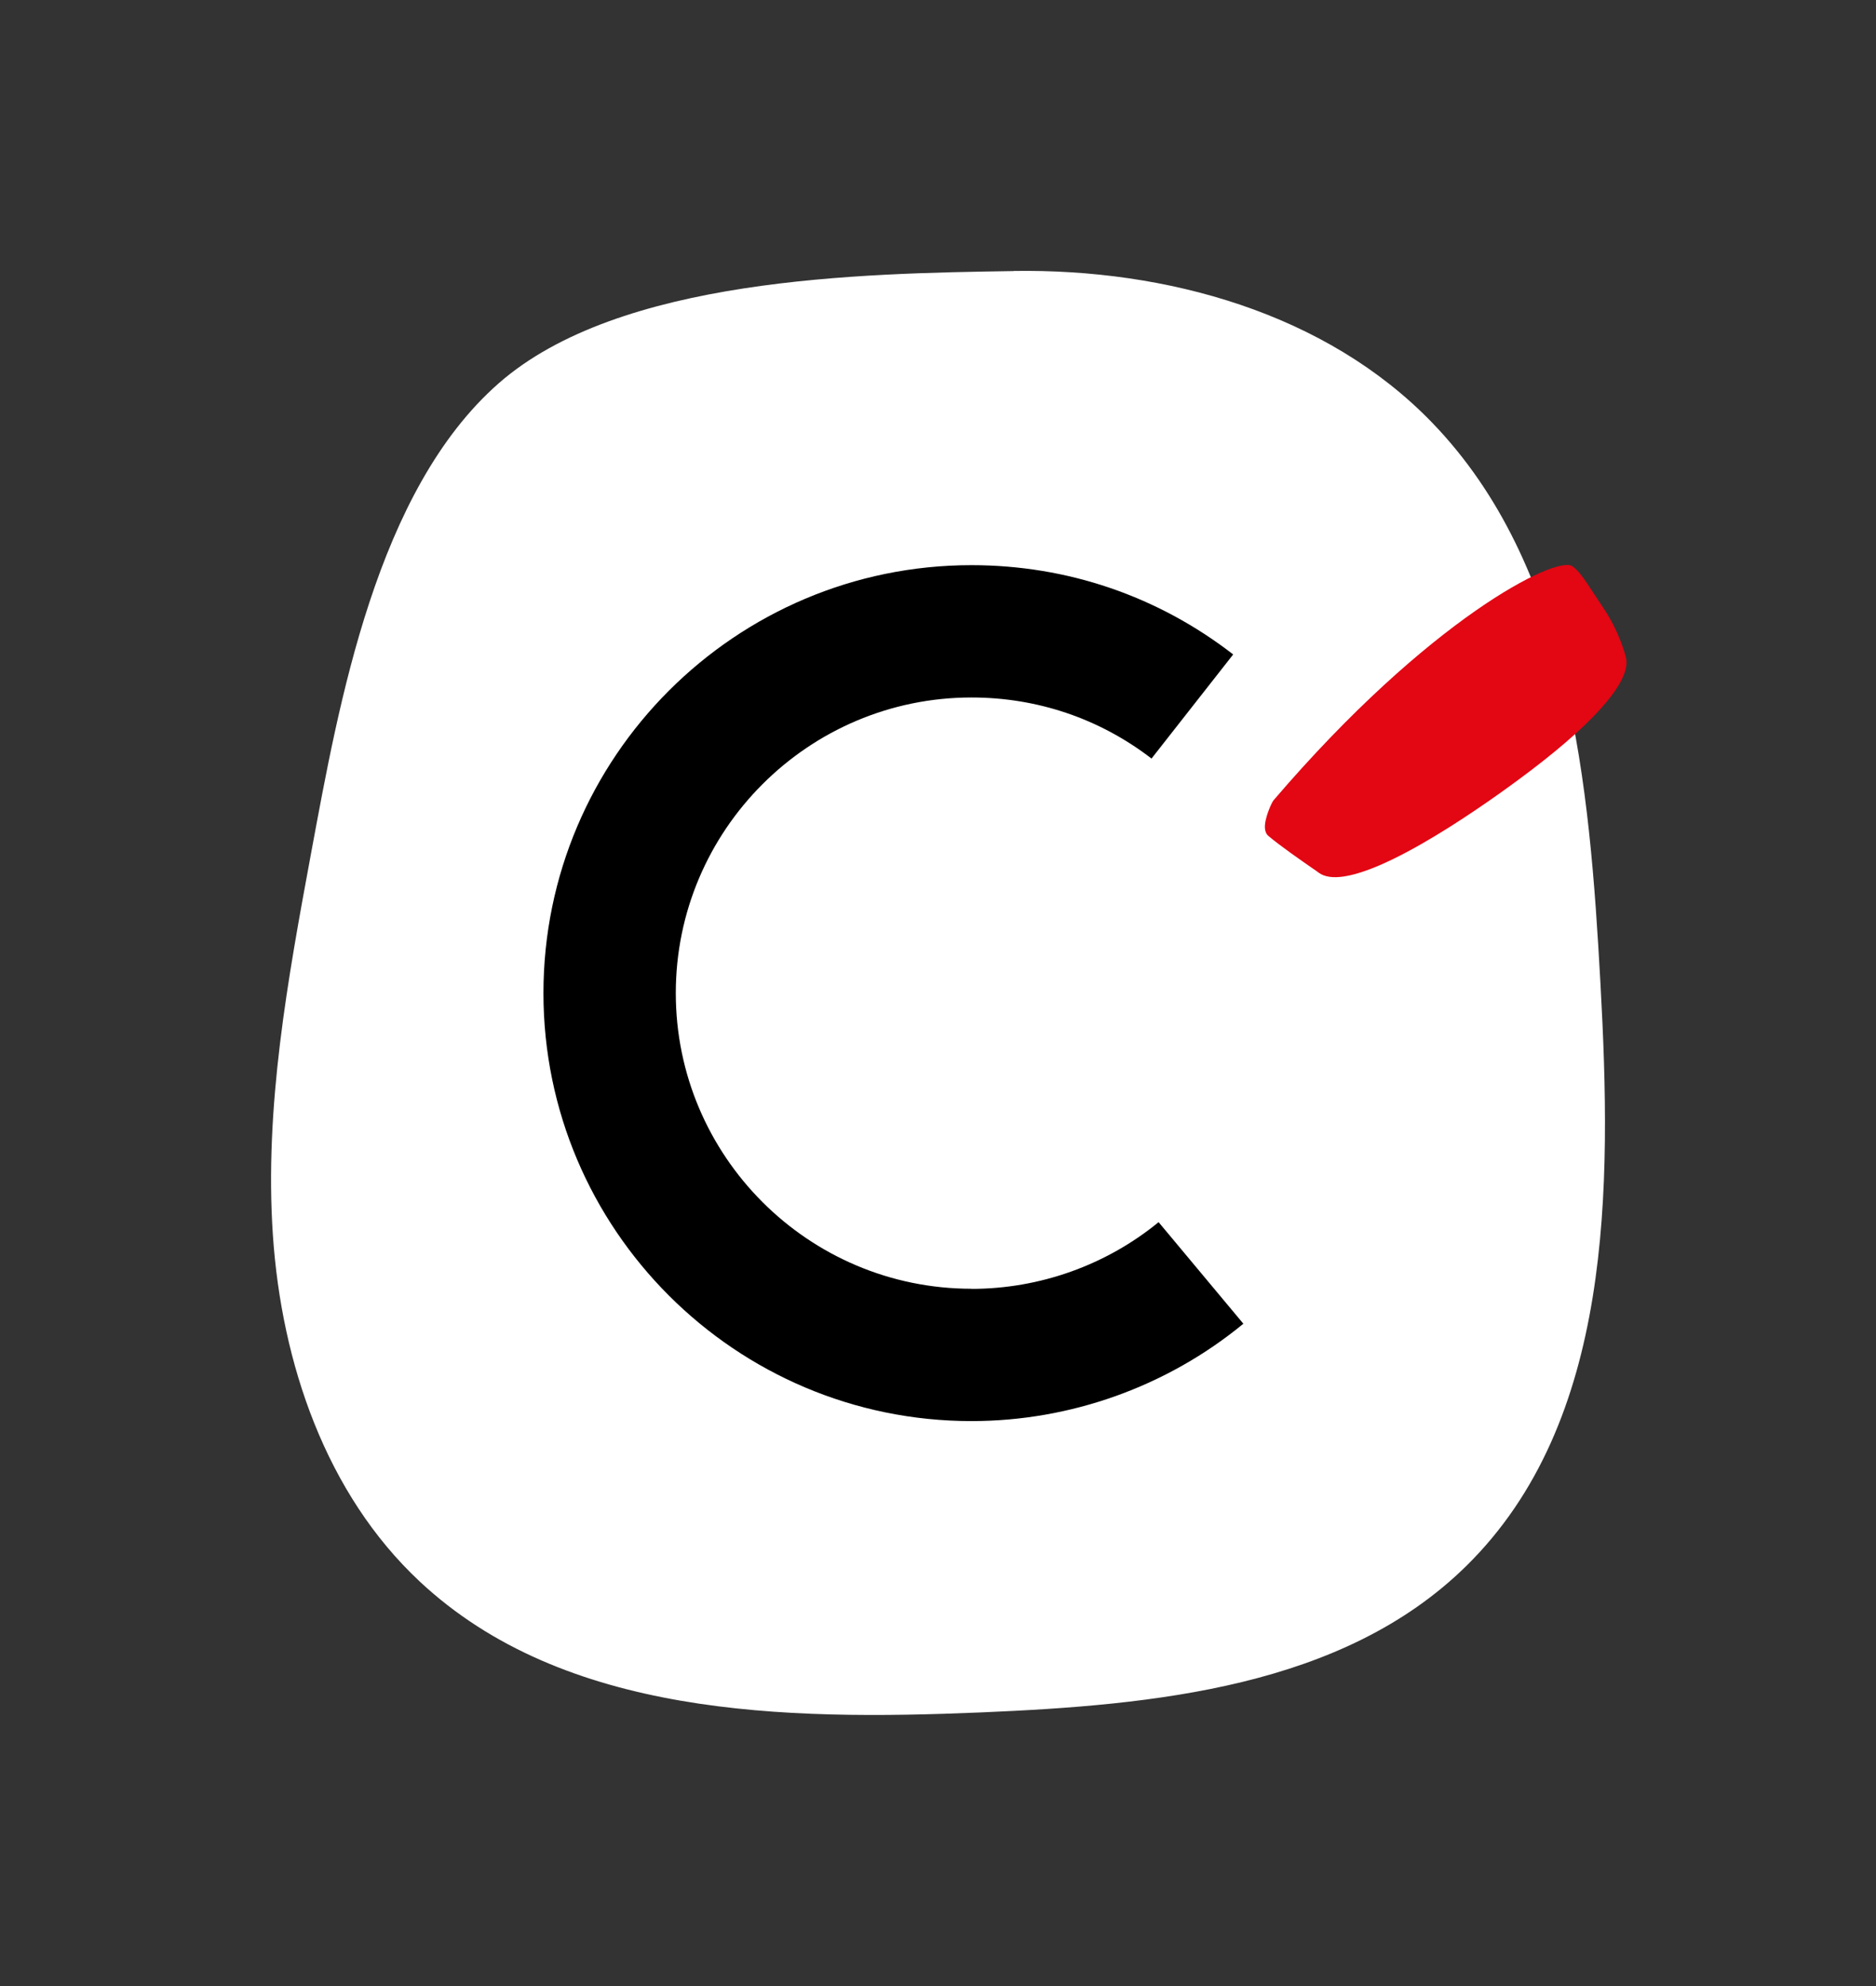 <svg xmlns="http://www.w3.org/2000/svg" version="1.1" xmlns:xlink="http://www.w3.org/1999/xlink" width="169.53" height="179.51"><rect width="100%" height="100%" fill="#333333" stroke="none"/><svg id="SvgjsSvg1049" xmlns="http://www.w3.org/2000/svg" viewBox="0 0 169.53 179.51"><defs><style>.cls-1{fill:#fff;}.cls-2{fill:#e30613;}</style></defs><path class="cls-1" d="M91.61,24.5c-13.91.21-35.65.59-46.54,10.14-11.05,9.69-14.44,28.9-16.95,42.43-2.11,11.42-4.24,22.98-3.46,34.56.78,11.58,4.79,23.38,13.27,31.31,13.05,12.2,32.9,12.58,50.75,11.83,15.61-.66,32.68-2.27,43.82-13.23,13.26-13.04,13.15-34.08,12.13-52.65-.99-18.02-2.68-37.72-15.22-50.7-9.58-9.91-24.02-13.91-37.8-13.7"></path><path d="M87.79,116.48c-14.74,0-26.72-11.99-26.72-26.72s11.99-26.72,26.72-26.72c5.95,0,11.58,1.91,16.27,5.52l7.38-9.41c-6.82-5.28-15-8.07-23.65-8.07-21.33,0-38.68,17.35-38.68,38.68s17.35,38.68,38.68,38.68c8.95,0,17.67-3.12,24.57-8.8l-7.66-9.18c-4.75,3.89-10.75,6.03-16.91,6.03Z"></path><path class="cls-2" d="M146.91,59.33c-.02-.09-.58-2.25-2.01-4.37-.35-.52-.66-.99-.92-1.39-.81-1.24-1.3-1.98-1.9-2.4-1.44-.99-12.96,4.75-27,21.17-.15.17-.84,1.65-.77,2.52.02.3.13.54.32.7,1.08.91,2.97,2.22,3.98,2.92.28.19.48.33.55.39.54.4,1.32.49,2.27.35,5.04-.74,14.74-7.93,16.94-9.61,6.14-4.67,9.16-8.33,8.53-10.28Z"></path></svg><style>@media (prefers-color-scheme: light) { :root { filter: none; } }
@media (prefers-color-scheme: dark) { :root { filter: none; } }
</style></svg>